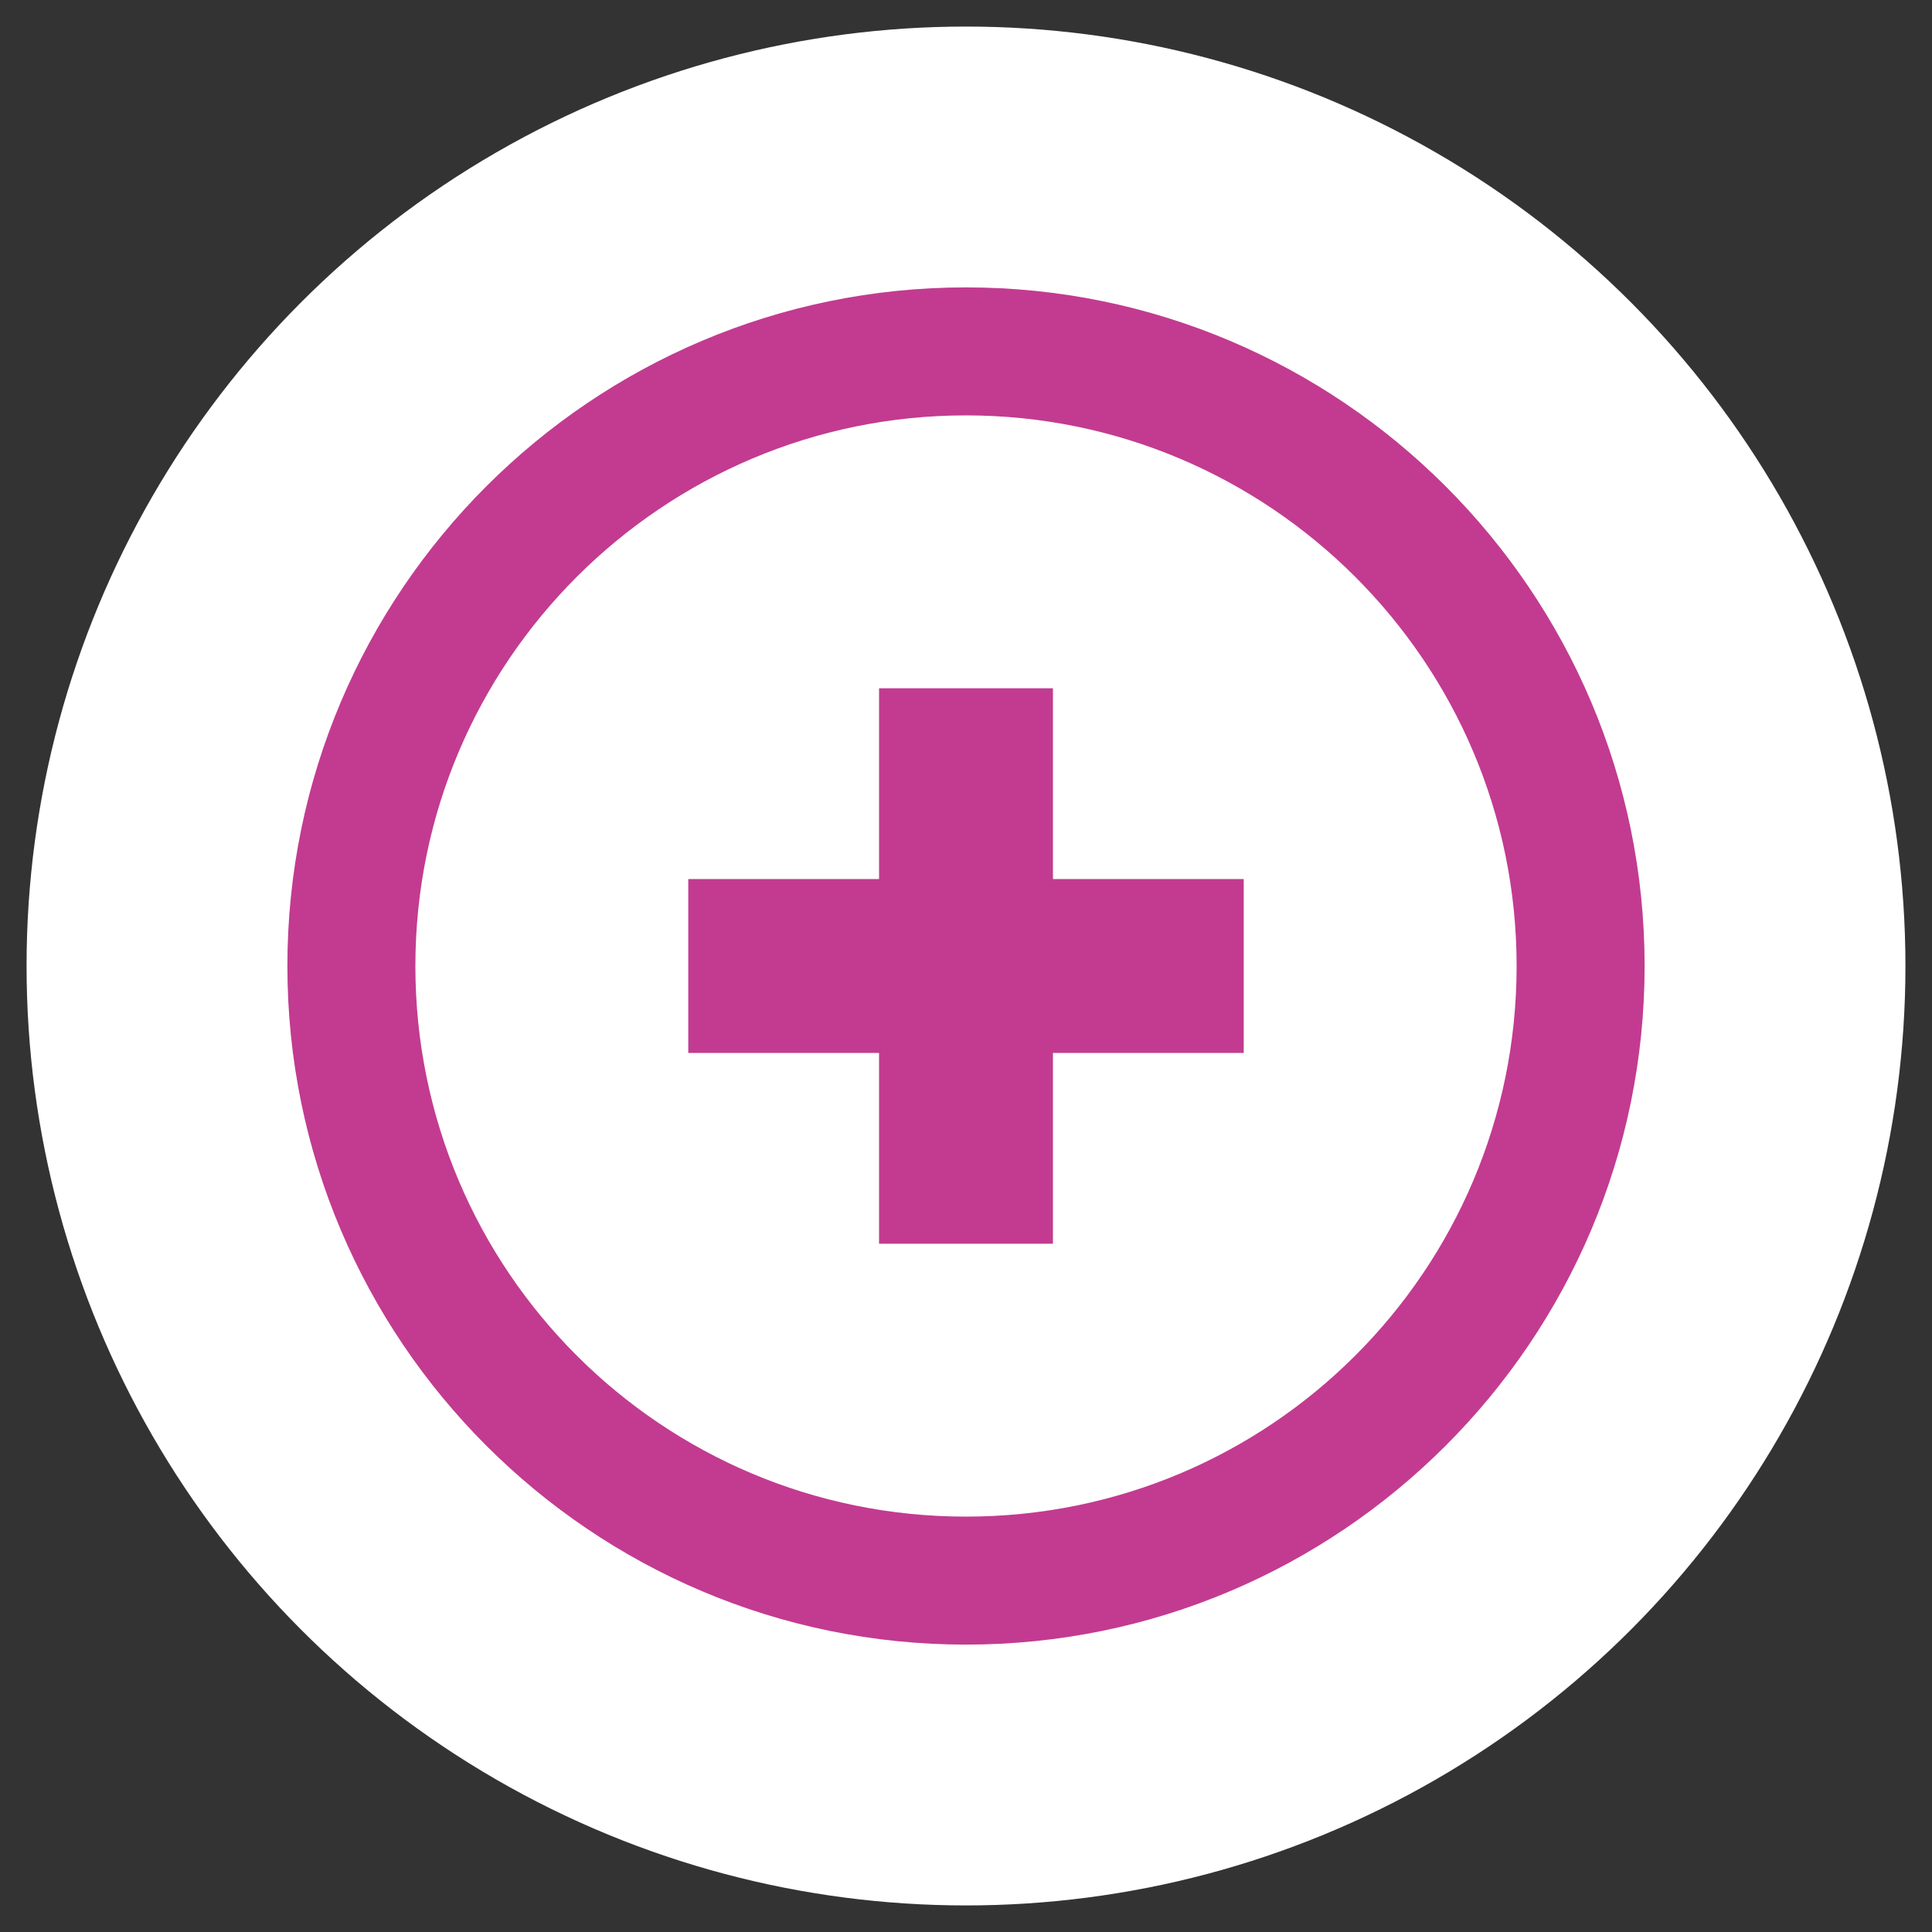 <?xml version="1.0" encoding="utf-8"?>
<!-- Generator: Adobe Illustrator 26.5.0, SVG Export Plug-In . SVG Version: 6.00 Build 0)  -->
<svg version="1.1" id="Layer_1" xmlns="http://www.w3.org/2000/svg" xmlns:xlink="http://www.w3.org/1999/xlink" x="0px" y="0px" viewBox="0 0 160 160" style="enable-background:new 0 0 160 160;" xml:space="preserve">
  <rect x="0" y="0" width="160" height="160" fill="#333333" stroke="none"/>
  <style type="text/css">
	.st0{fill:#FFFFFF;}
	.st1{fill:#C23B90;}
</style>
  <circle class="st0" cx="80" cy="80" r="77.8" />
  <polygon class="st1" points="57,72.8 57,87.2 72.8,87.2 72.8,103 87.2,103 87.2,87.2 103,87.2 103,72.8 87.2,72.8 87.2,57 72.8,57 
	72.8,72.8 " />
  <path class="st1" d="M80,136.2c-31,0-56.2-25.2-56.2-56.2S49,23.8,80,23.8S136.2,49,136.2,80S111,136.2,80,136.2z M80,34.4
	c-25.1,0-45.6,20.4-45.6,45.6s20.4,45.6,45.6,45.6s45.6-20.4,45.6-45.6S105.1,34.4,80,34.4z" />
</svg>